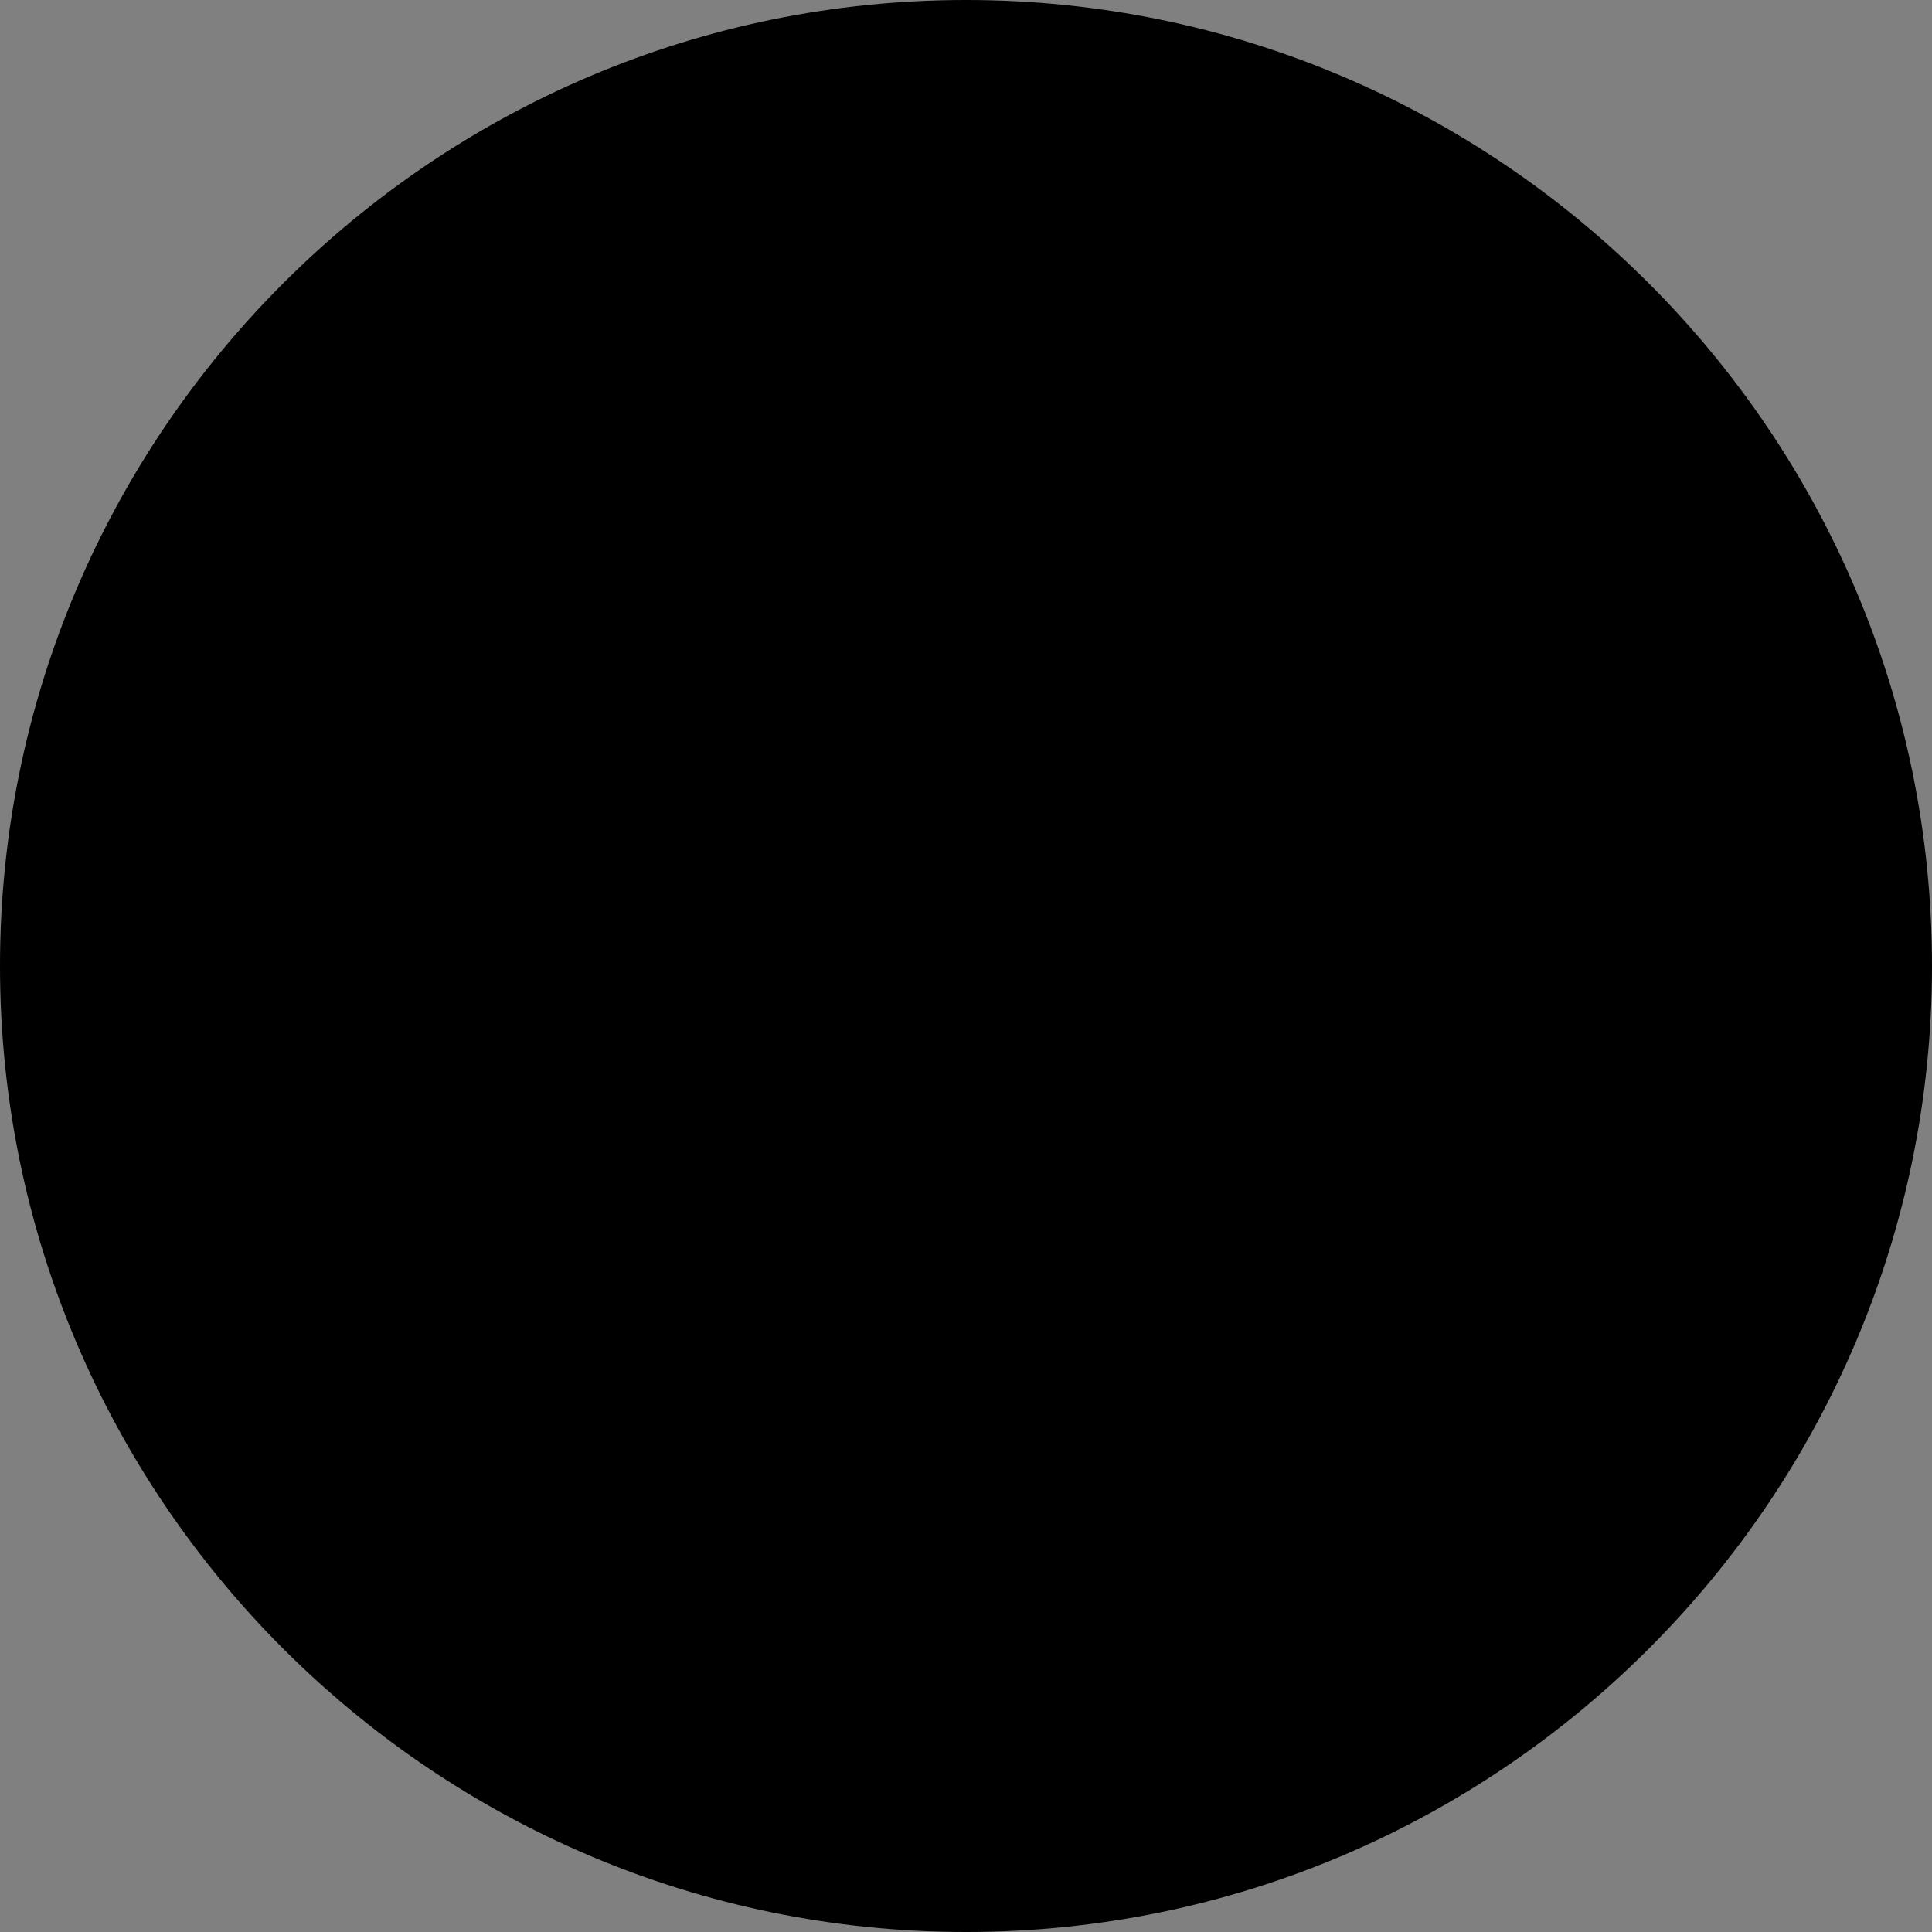 <?xml version="1.0" encoding="UTF-8"?><svg xmlns="http://www.w3.org/2000/svg" xmlns:xlink="http://www.w3.org/1999/xlink" height="500.0" preserveAspectRatio="xMidYMid meet" version="1.0" viewBox="0.0 0.0 500.0 500.0" width="500.0" zoomAndPan="magnify"><rect x="0.0" y="0.0" width="500.0" height="500.0" fill="#808080" stroke="none"/><g id="change1_1"><path d="M498.43,250c0,137.2-111.23,248.43-248.43,248.43S1.57,387.2,1.57,250S112.8,1.57,250,1.57 S498.43,112.8,498.43,250z" fill="#FFF"/></g><g id="change2_1"><path d="M500,250c0,137.86-112.14,250-250,250S0,387.86,0,250S112.14,0,250,0S500,112.14,500,250z" fill="inherit"/></g></svg>